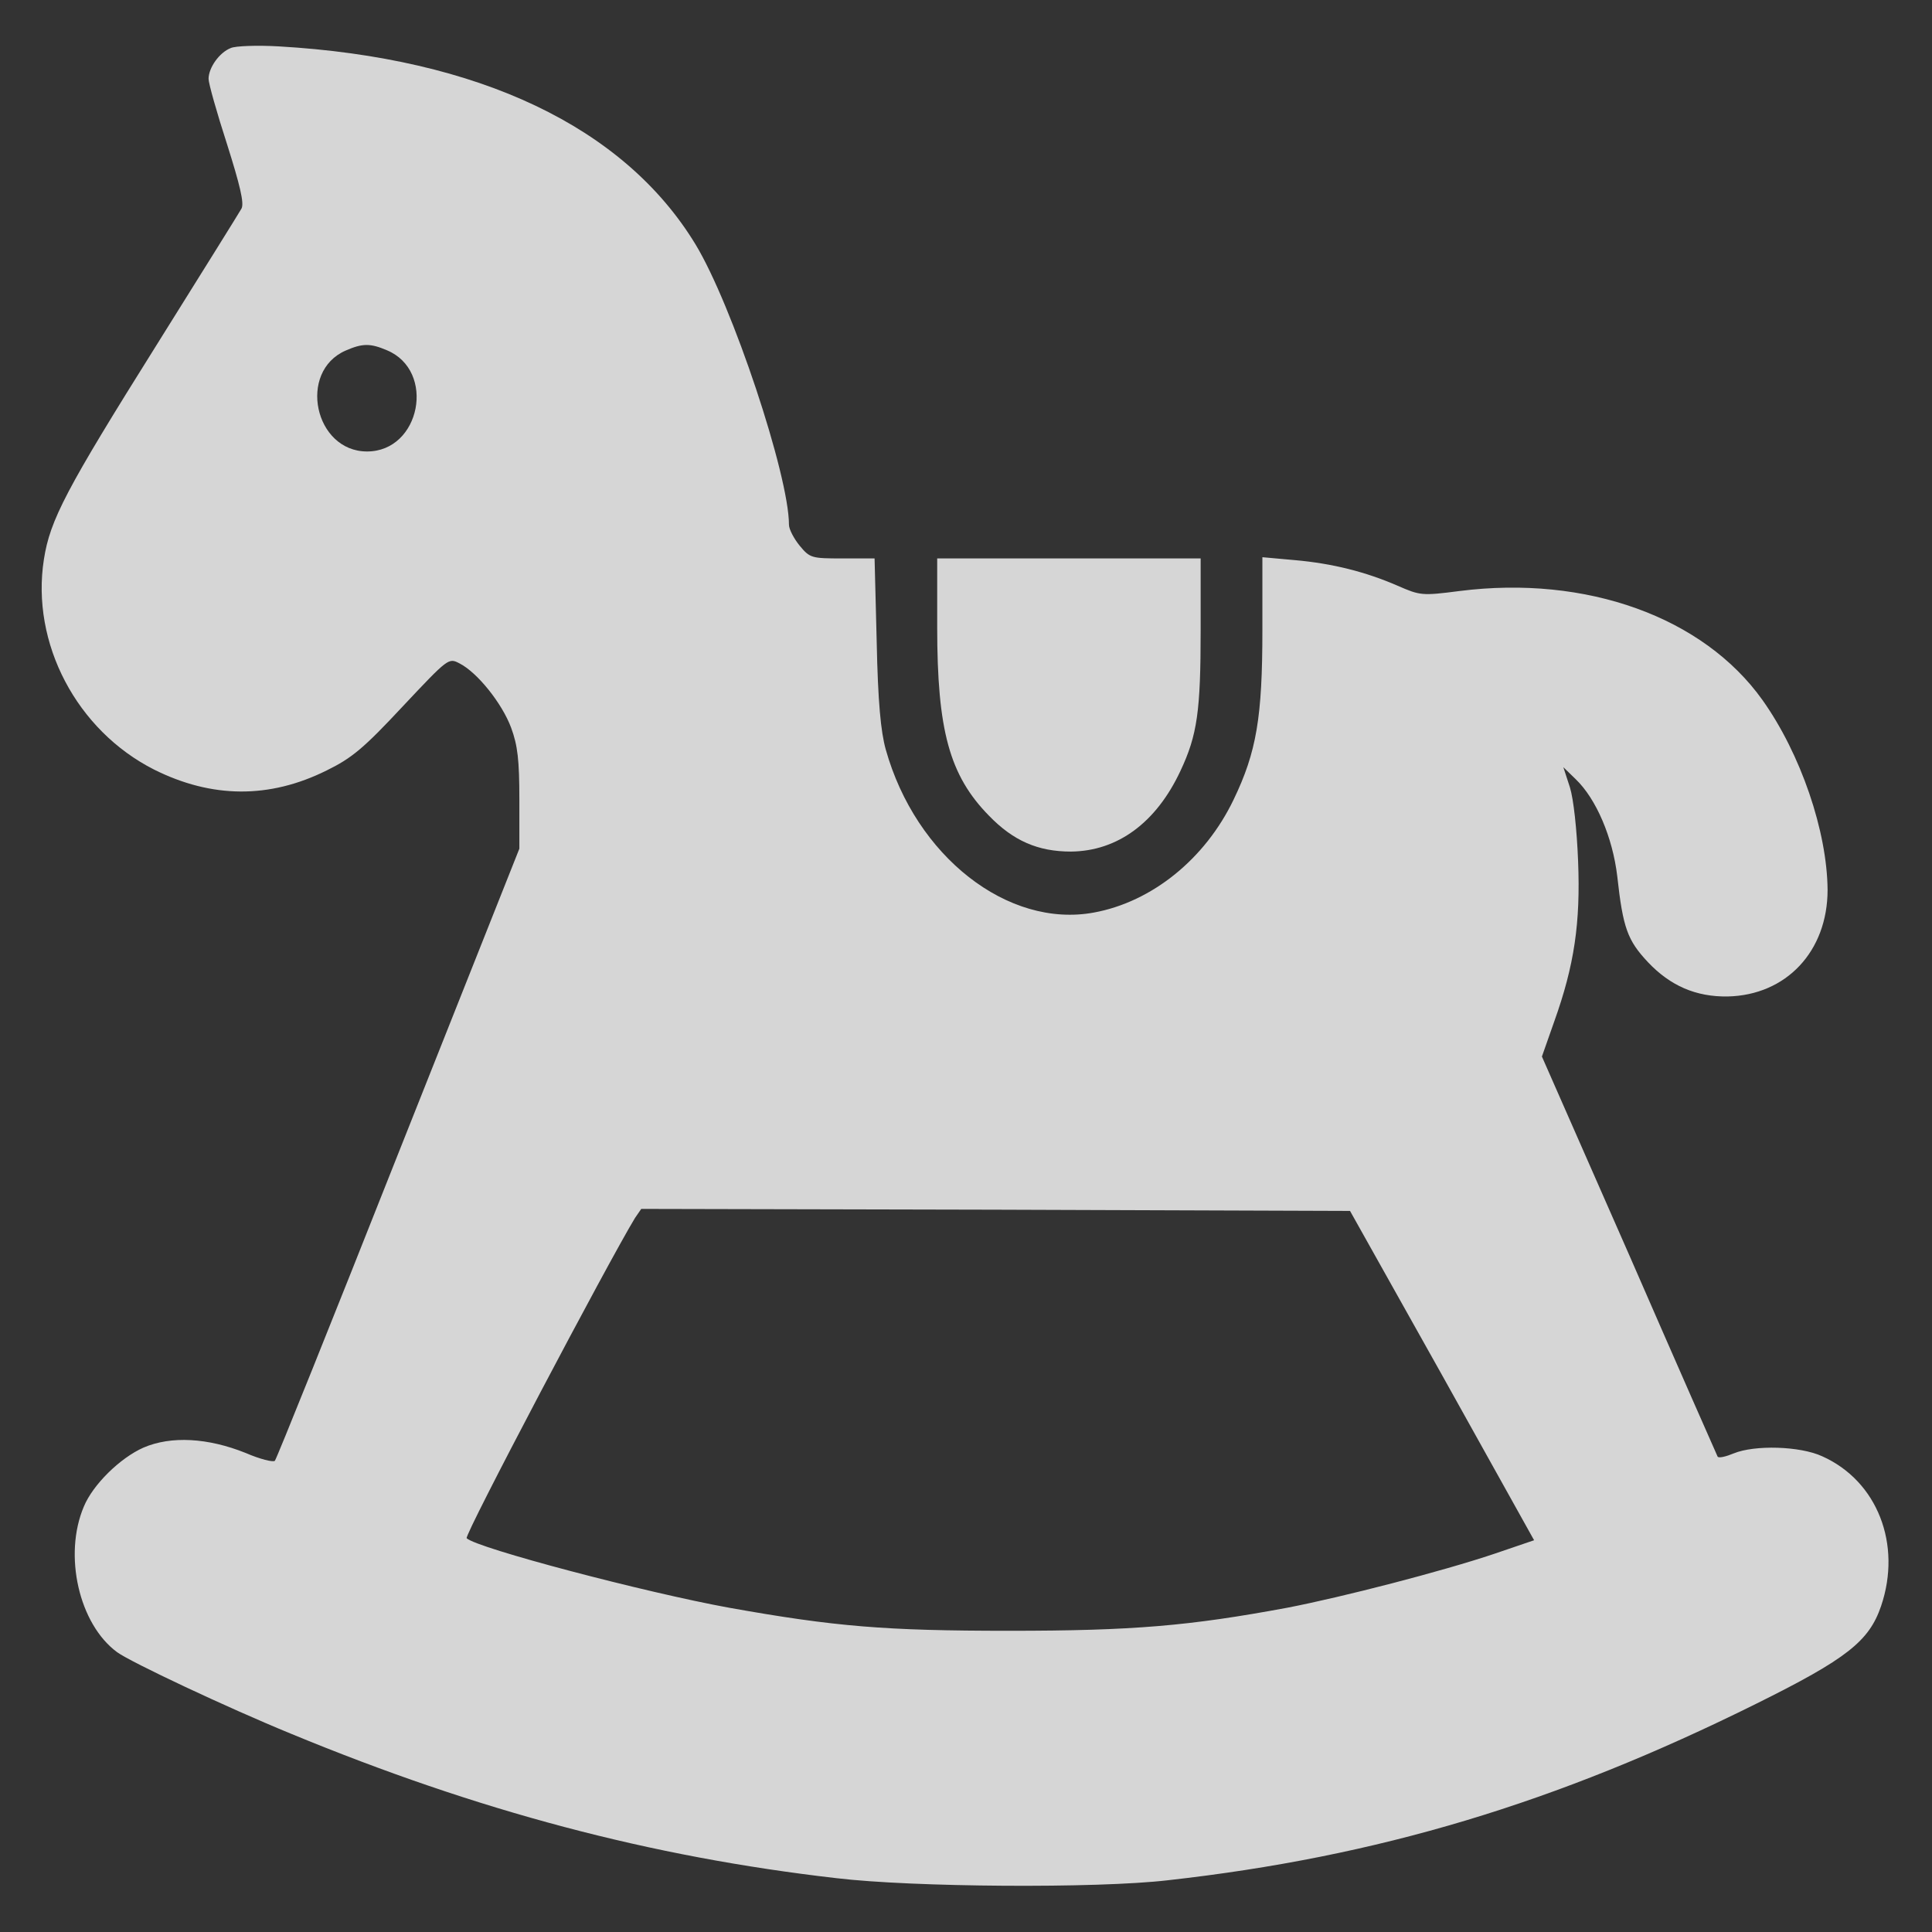 <svg width="22" height="22" viewBox="0 0 22 22" fill="none" xmlns="http://www.w3.org/2000/svg">
<rect x="0" y="0" width="22" height="22" fill="#333333" stroke="none"/>
<path d="M2.628 0.547C2.497 0.598 2.375 0.772 2.375 0.898C2.375 0.95 2.469 1.283 2.586 1.644C2.731 2.103 2.783 2.314 2.75 2.375C2.727 2.417 2.291 3.116 1.784 3.927C0.753 5.572 0.57 5.919 0.5 6.369C0.35 7.325 0.875 8.319 1.756 8.764C2.413 9.092 3.069 9.097 3.72 8.773C4.006 8.633 4.142 8.52 4.583 8.047C5.108 7.489 5.108 7.489 5.234 7.555C5.436 7.658 5.717 8.009 5.82 8.286C5.895 8.488 5.914 8.656 5.914 9.102V9.664L4.536 13.133C3.781 15.041 3.148 16.616 3.13 16.634C3.111 16.653 2.961 16.616 2.797 16.545C2.366 16.372 1.948 16.349 1.634 16.484C1.367 16.602 1.058 16.906 0.955 17.155C0.72 17.708 0.899 18.495 1.334 18.814C1.489 18.927 2.581 19.442 3.313 19.742C5.445 20.623 7.409 21.144 9.524 21.387C10.391 21.491 12.495 21.505 13.297 21.411C15.688 21.144 17.717 20.534 20 19.4C21.031 18.889 21.284 18.688 21.42 18.289C21.659 17.586 21.378 16.864 20.75 16.583C20.497 16.466 19.981 16.452 19.742 16.55C19.653 16.587 19.573 16.606 19.559 16.587C19.55 16.569 19.095 15.537 18.552 14.291L17.558 12.031L17.698 11.633C17.928 10.991 17.998 10.508 17.97 9.805C17.956 9.448 17.919 9.102 17.877 8.966L17.802 8.736L17.942 8.872C18.177 9.097 18.364 9.538 18.416 9.978C18.481 10.569 18.533 10.709 18.767 10.958C19.02 11.225 19.311 11.352 19.672 11.347C20.342 11.333 20.811 10.831 20.811 10.133C20.806 9.467 20.506 8.586 20.07 7.972C19.395 7.025 18.064 6.547 16.62 6.73C16.189 6.786 16.17 6.781 15.913 6.669C15.556 6.514 15.177 6.416 14.741 6.378L14.375 6.345V7.175C14.375 8.164 14.309 8.563 14.047 9.106C13.723 9.781 13.119 10.269 12.458 10.391C11.478 10.573 10.428 9.753 10.086 8.534C10.03 8.333 9.997 7.995 9.983 7.306L9.959 6.359H9.594C9.242 6.359 9.223 6.355 9.106 6.214C9.041 6.134 8.984 6.027 8.984 5.975C8.984 5.413 8.338 3.472 7.92 2.783C7.109 1.447 5.455 0.659 3.172 0.528C2.928 0.514 2.68 0.523 2.628 0.547ZM4.405 3.988C4.967 4.222 4.789 5.141 4.18 5.141C3.58 5.141 3.388 4.231 3.936 3.992C4.128 3.908 4.217 3.908 4.405 3.988ZM16.424 15.664L17.469 17.539L17.014 17.694C16.428 17.891 15.289 18.186 14.656 18.308C13.545 18.514 12.908 18.57 11.492 18.57C10.081 18.57 9.509 18.523 8.305 18.308C7.348 18.134 5.427 17.628 5.314 17.516C5.281 17.488 6.931 14.361 7.231 13.869L7.302 13.766L11.338 13.775L15.373 13.789L16.424 15.664Z" fill="white" fill-opacity="0.8"/>
<path d="M10.672 7.142C10.672 8.319 10.812 8.83 11.262 9.289C11.539 9.575 11.82 9.697 12.195 9.697C12.725 9.692 13.166 9.369 13.442 8.778C13.634 8.37 13.672 8.098 13.672 7.175V6.359H12.172H10.672V7.142Z" fill="white" fill-opacity="0.8"/>
</svg>
